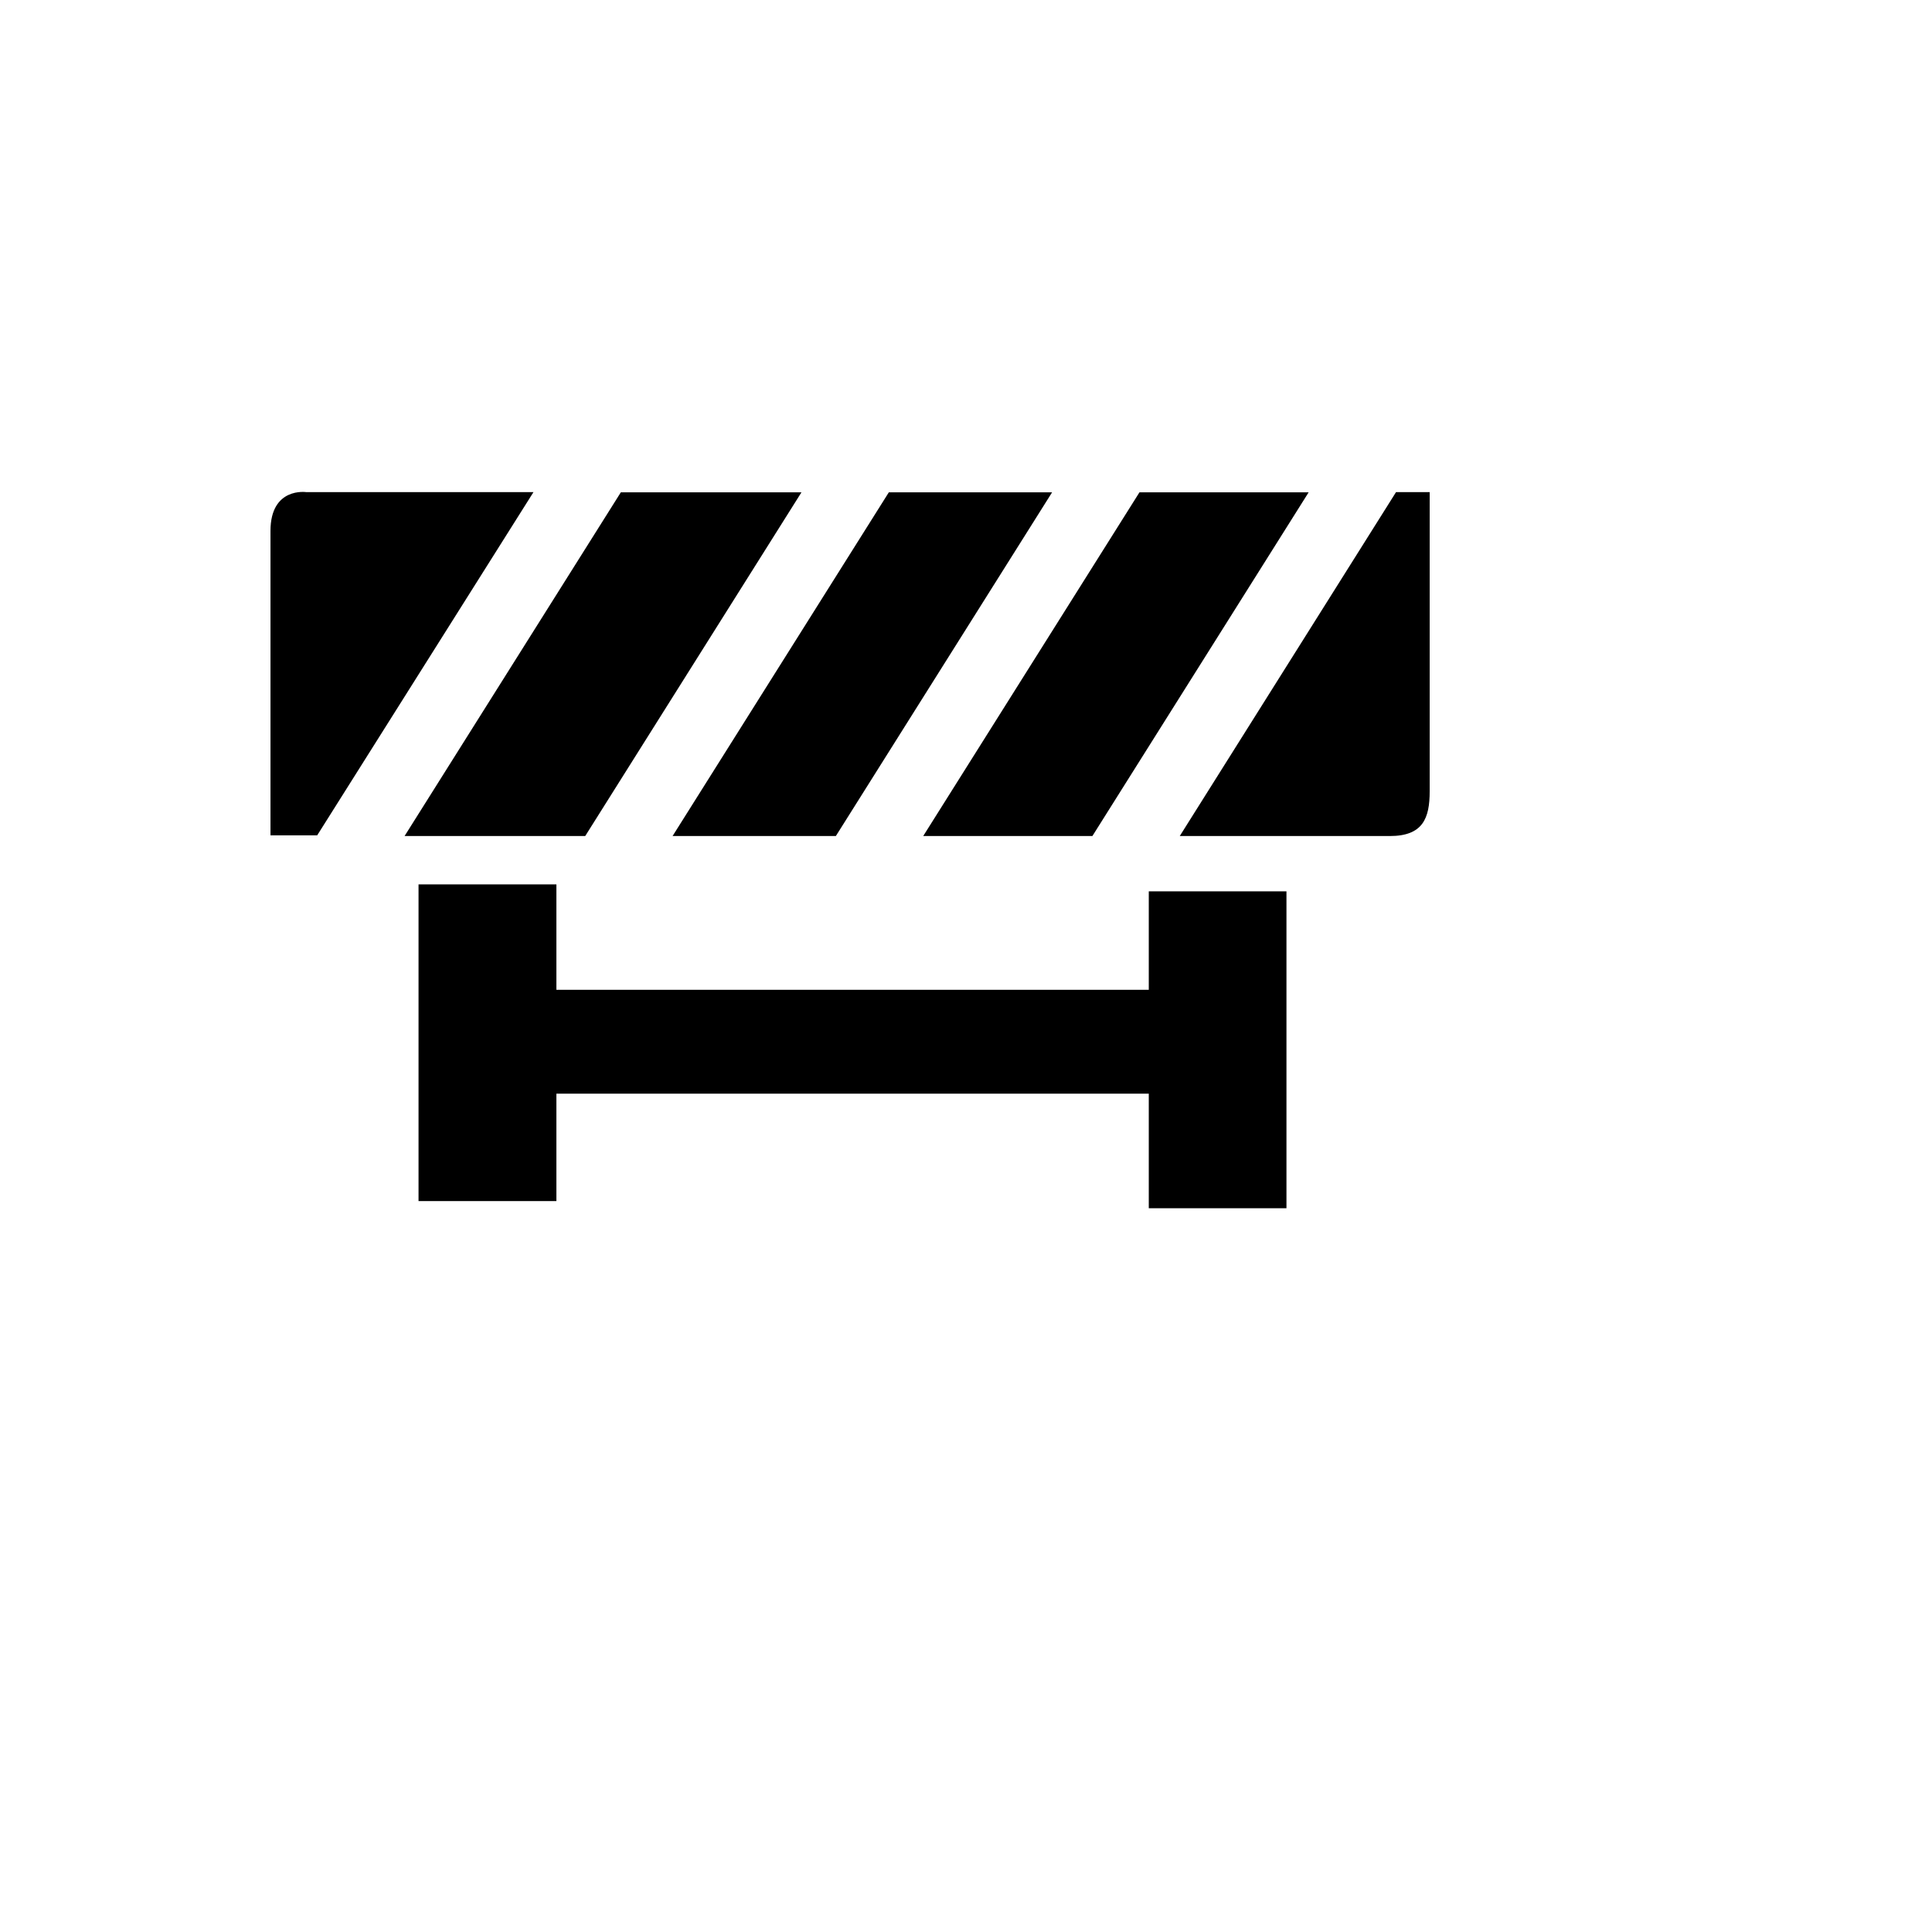 <svg xmlns="http://www.w3.org/2000/svg" version="1.1" xmlns:xlink="http://www.w3.org/1999/xlink" width="100%" height="100%" id="svgWorkerArea" viewBox="-25 -25 625 625" xmlns:idraw="https://idraw.muisca.co" style="background: white;"><defs id="defsdoc"><pattern id="patternBool" x="0" y="0" width="10" height="10" patternUnits="userSpaceOnUse" patternTransform="rotate(35)"><circle cx="5" cy="5" r="4" style="stroke: none;fill: #ff000070;"></circle></pattern></defs><g id="fileImp-891325305" class="cosito"><path id="polygonImp-638705718" class="grouped" d="M346.631 295.207C346.631 295.207 154.99 295.207 154.99 295.207 154.99 295.207 154.99 261.095 154.99 261.095 154.99 261.095 110.396 261.095 110.396 261.095 110.396 261.095 110.396 363.547 110.396 363.547 110.396 363.547 154.99 363.547 154.99 363.547 154.99 363.547 154.99 328.798 154.99 328.798 154.99 328.798 346.631 328.798 346.631 328.798 346.631 328.798 346.631 365.863 346.631 365.863 346.631 365.863 391.168 365.863 391.168 365.863 391.168 365.863 391.168 263.354 391.168 263.354 391.168 263.354 346.631 263.354 346.631 263.354 346.631 263.354 346.631 295.207 346.631 295.207 346.631 295.207 346.631 295.207 346.631 295.207"></path><path id="polygonImp-140886753" class="grouped" d="M234.276 134.261C234.276 134.261 175.84 134.261 175.84 134.261 175.84 134.261 105.878 245.458 105.878 245.458 105.878 245.458 164.315 245.458 164.315 245.458 164.315 245.458 234.276 134.261 234.276 134.261 234.276 134.261 234.276 134.261 234.276 134.261"></path><path id="polygonImp-605702532" class="grouped" d="M245.396 245.458C245.396 245.458 315.357 134.261 315.357 134.261 315.357 134.261 262.539 134.261 262.539 134.261 262.539 134.261 192.577 245.458 192.577 245.458 192.577 245.458 245.396 245.458 245.396 245.458 245.396 245.458 245.396 245.458 245.396 245.458"></path><path id="pathImp-160111974" class="grouped" d="M426.612 134.203C426.612 134.203 356.651 245.458 356.651 245.458 356.651 245.458 424.585 245.458 424.585 245.458 435.357 245.458 437.5 239.666 437.5 230.979 437.5 230.979 437.5 134.203 437.5 134.203 437.5 134.203 426.612 134.203 426.612 134.203"></path><path id="polygonImp-683959616" class="grouped" d="M328.388 245.458C328.388 245.458 398.349 134.261 398.349 134.261 398.349 134.261 343.62 134.261 343.62 134.261 343.62 134.261 273.658 245.458 273.658 245.458 273.658 245.458 328.388 245.458 328.388 245.458 328.388 245.458 328.388 245.458 328.388 245.458"></path><path id="pathImp-863864344" class="grouped" d="M74.083 134.203C74.083 134.203 62.5 132.466 62.5 146.771 62.5 146.771 62.5 245.226 62.5 245.226 62.5 245.226 77.616 245.226 77.616 245.226 77.616 245.226 147.577 134.203 147.577 134.203 147.577 134.203 74.083 134.203 74.083 134.203"></path></g></svg>
